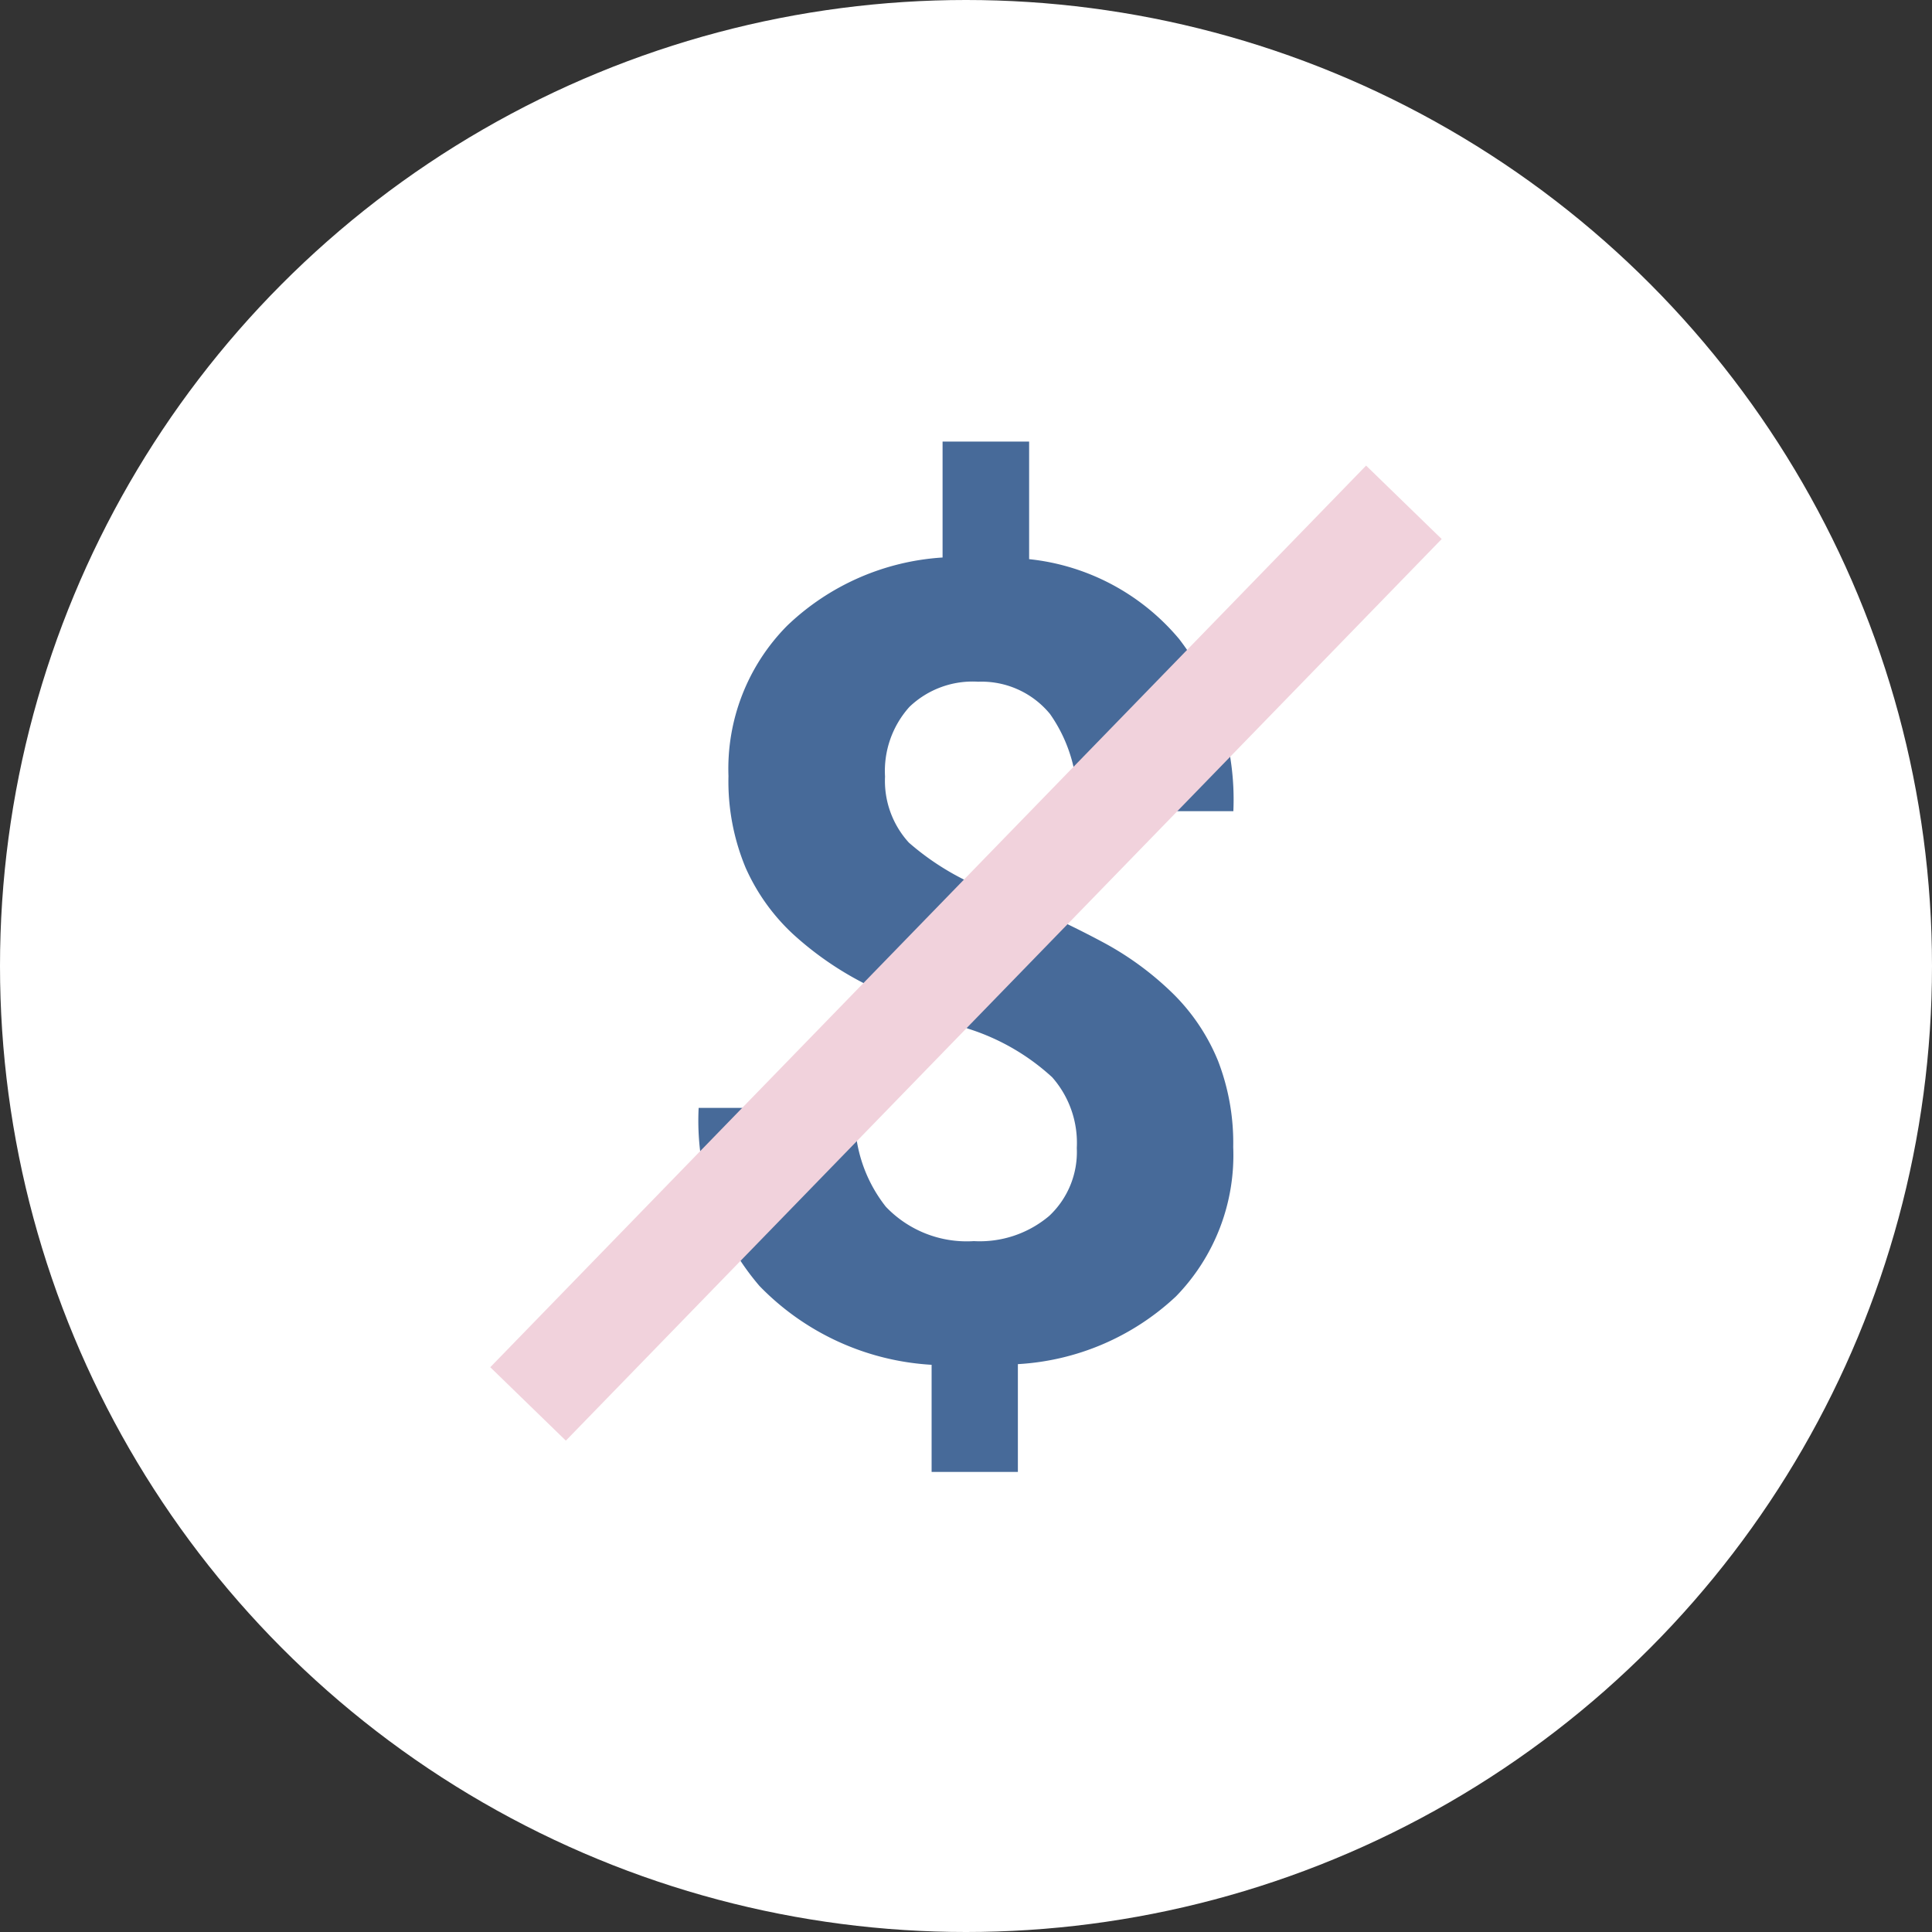 <svg xmlns="http://www.w3.org/2000/svg" width="55" height="55" viewBox="0 0 55 55">
  <rect x="0" y="0" width="55" height="55" fill="#333333" stroke="none"/>
  <g id="demandLetterFree" transform="translate(-687 -376)">
    <circle id="Ellipse_21" data-name="Ellipse 21" cx="27.5" cy="27.5" r="27.5" transform="translate(687 376)" fill="#fff"/>
    <path id="Path_161" data-name="Path 161" d="M12.247-7.072a2.823,2.823,0,0,0-.7-2.013,6.36,6.36,0,0,0-2.383-1.38,28.111,28.111,0,0,1-2.9-1.257,9.237,9.237,0,0,1-2.09-1.434,5.763,5.763,0,0,1-1.357-1.9,6.392,6.392,0,0,1-.486-2.606A5.784,5.784,0,0,1,4-21.939a7.029,7.029,0,0,1,4.426-1.943v-3.3H10.89v3.347a6.441,6.441,0,0,1,4.272,2.275,7.5,7.5,0,0,1,1.542,4.9H12.247a4.255,4.255,0,0,0-.763-2.768,2.522,2.522,0,0,0-2.043-.918,2.6,2.6,0,0,0-1.959.717,2.73,2.73,0,0,0-.694,1.982,2.608,2.608,0,0,0,.679,1.882,7.477,7.477,0,0,0,2.522,1.45,28,28,0,0,1,3.03,1.4,8.747,8.747,0,0,1,2,1.481,5.734,5.734,0,0,1,1.249,1.882A6.469,6.469,0,0,1,16.7-7.1a5.758,5.758,0,0,1-1.63,4.253,7.169,7.169,0,0,1-4.5,1.928V2.15H8.114V-.9a7.419,7.419,0,0,1-4.9-2.244,7.233,7.233,0,0,1-1.732-5.07H5.939A4.1,4.1,0,0,0,6.811-5.4a3.179,3.179,0,0,0,2.506.979,3.061,3.061,0,0,0,2.144-.717,2.49,2.49,0,0,0,.786-1.934Z" transform="translate(705.407 415.753)" fill="#476a99"/>
    <line id="Line_64" data-name="Line 64" x1="24.933" y2="25.667" transform="translate(702.033 390.3)" fill="none" stroke="#f1d2dc" stroke-width="3"/>
  </g>
</svg>

